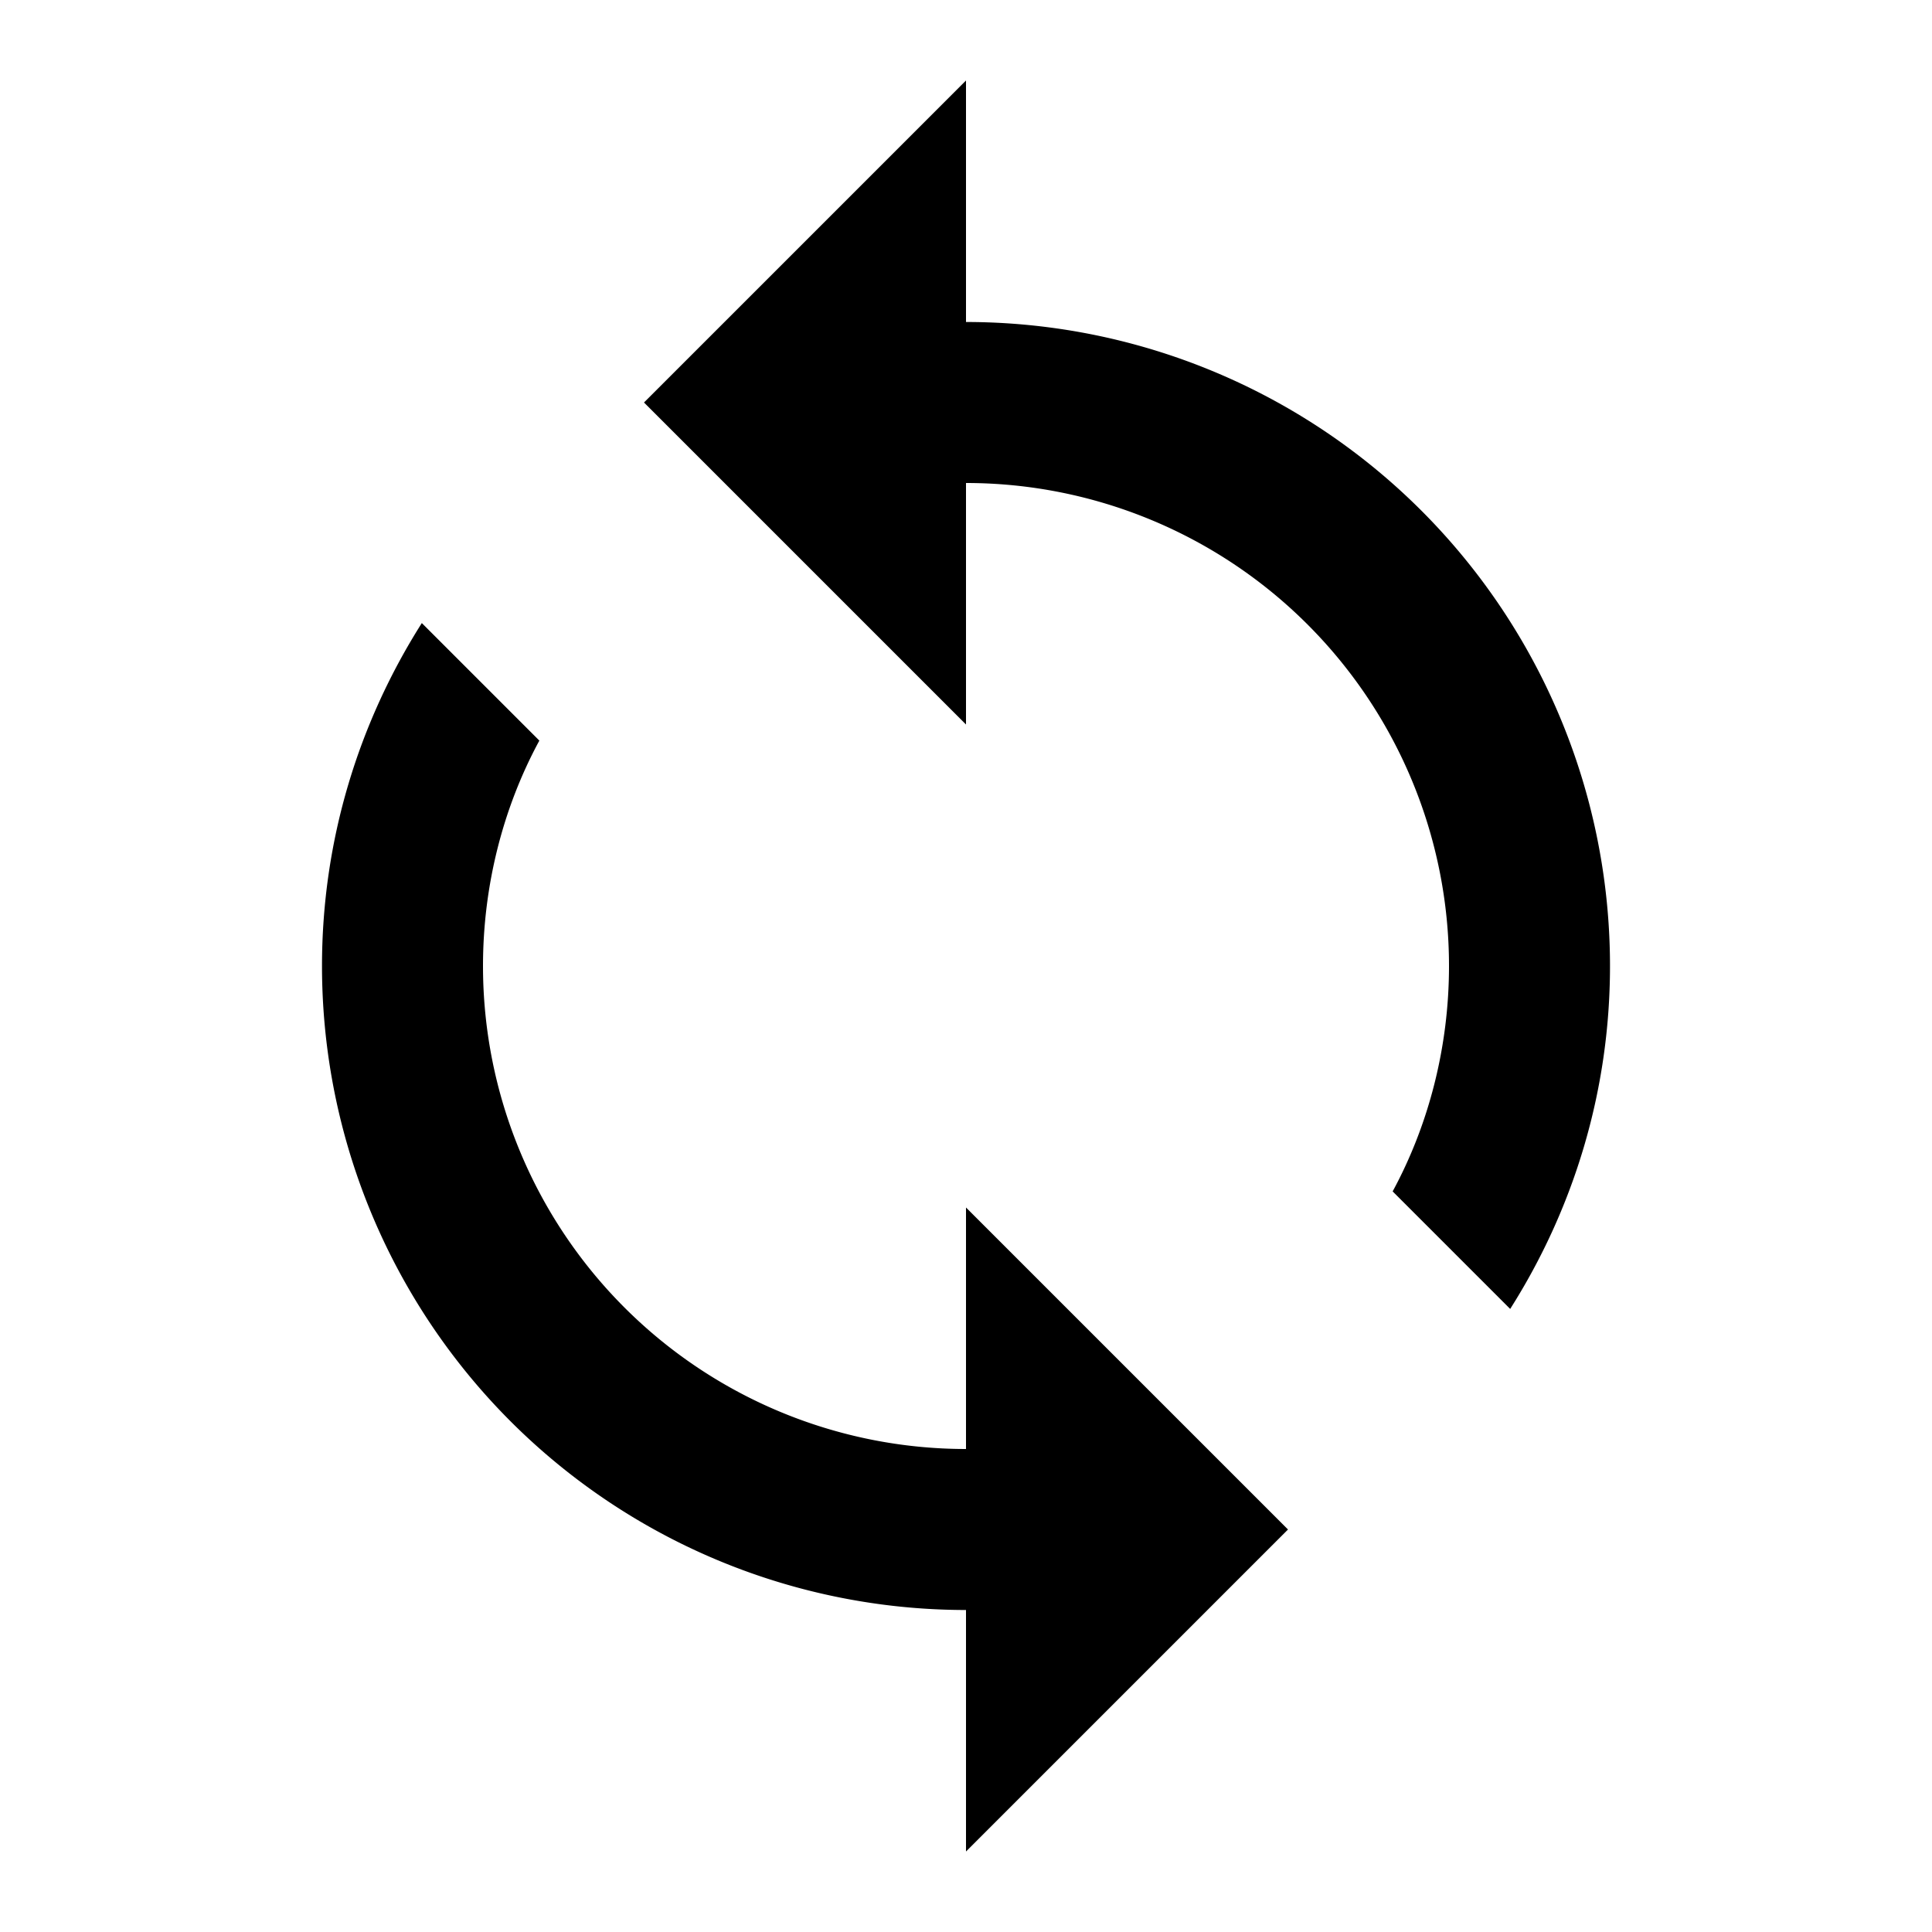<svg height="24" viewBox="0 0 24 24" width="24" xmlns="http://www.w3.org/2000/svg"><path d="m12 18a6 6 0 0 1 -6-6c0-1 .25-1.97.7-2.8l-1.46-1.46c-.78 1.23-1.24 2.69-1.24 4.26a8 8 0 0 0 8 8v3l4-4-4-4m0-11v-3l-4 4 4 4v-3a6 6 0 0 1 6 6c0 1-.25 1.97-.7 2.8l1.46 1.46c.78-1.23 1.24-2.69 1.24-4.26a8 8 0 0 0 -8-8z"/></svg>